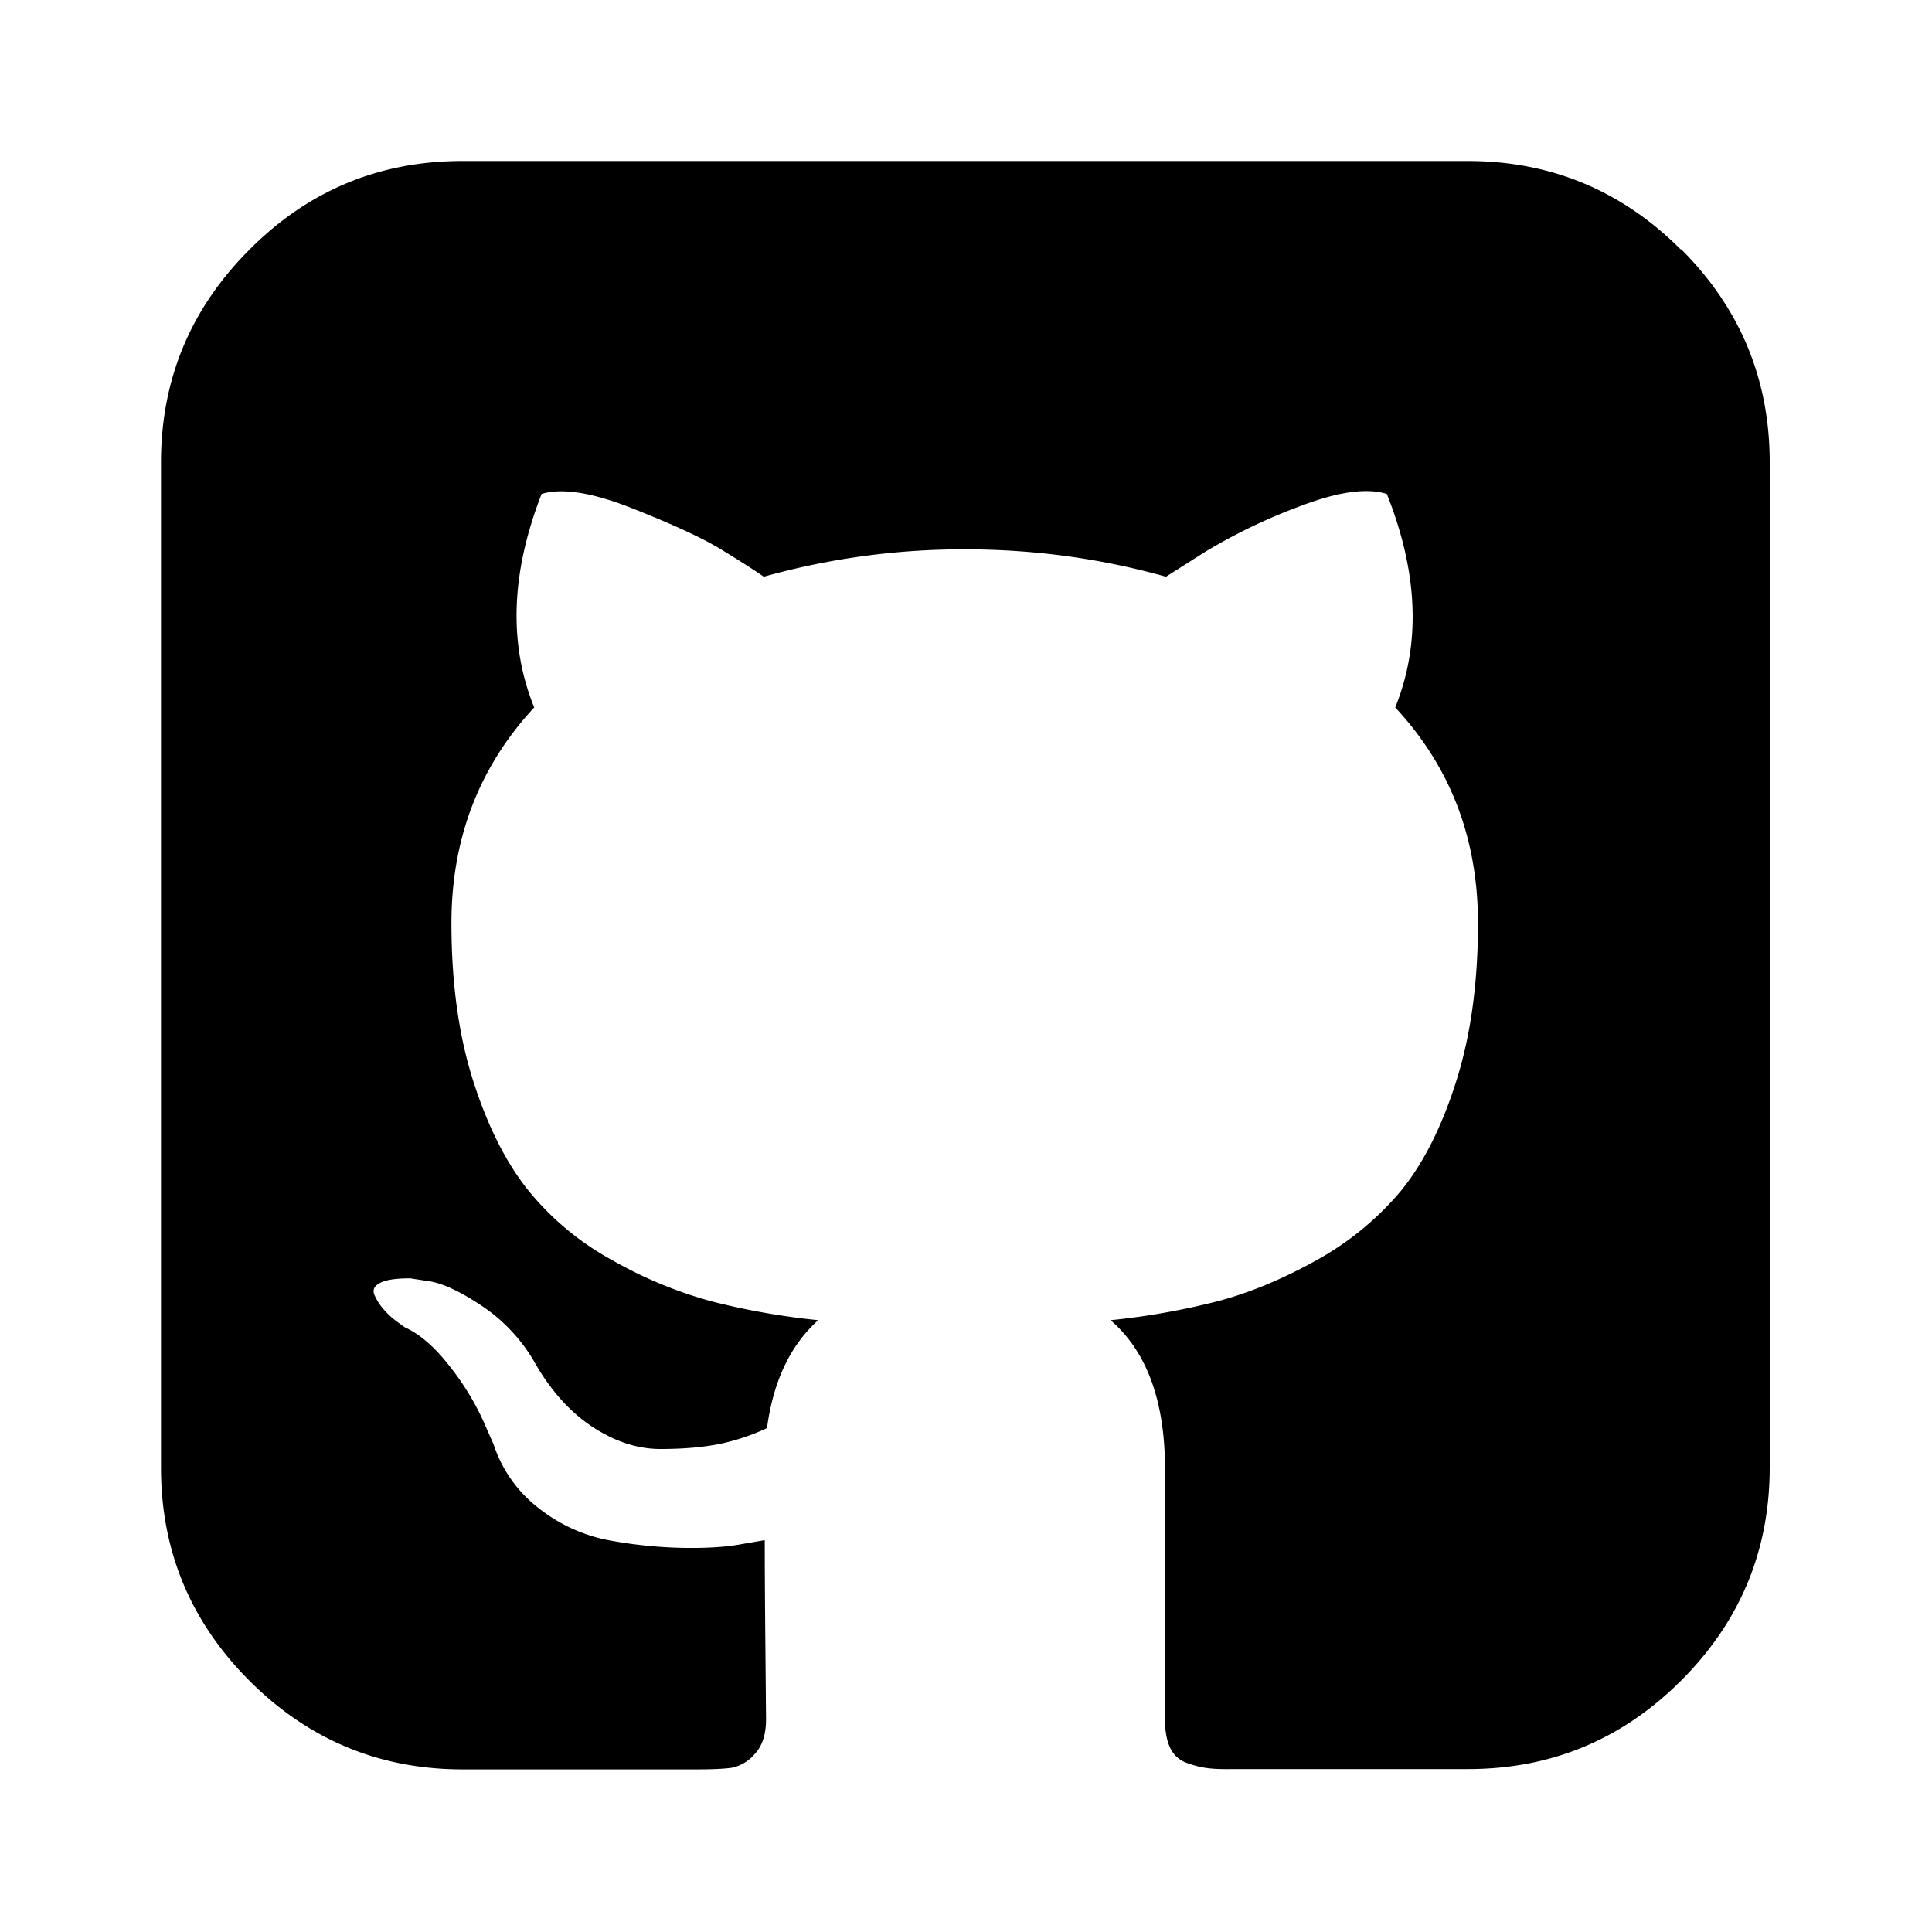 <svg fill="#000000" width="200px" height="200px" viewBox="-0.5 -0.5 6 6" xmlns="http://www.w3.org/2000/svg" preserveAspectRatio="xMinYMin" class="jam jam-github"><path d="M4.72 0.275Q4.445 0 4.058 0H0.936Q0.549 0 0.275 0.275 0 0.55 0 0.936v3.122q0 0.387 0.275 0.662 0.275 0.275 0.662 0.275H1.665q0.071 0 0.107 -0.005a0.125 0.125 0 0 0 0.071 -0.042q0.036 -0.037 0.036 -0.109l-0.002 -0.221q-0.002 -0.211 -0.002 -0.335l-0.075 0.013q-0.071 0.013 -0.18 0.011a1.4 1.4 0 0 1 -0.226 -0.023 0.5 0.5 0 0 1 -0.218 -0.098 0.412 0.412 0 0 1 -0.143 -0.2l-0.033 -0.075a0.825 0.825 0 0 0 -0.102 -0.166q-0.07 -0.091 -0.141 -0.123l-0.022 -0.016a0.25 0.25 0 0 1 -0.043 -0.039 0.175 0.175 0 0 1 -0.029 -0.045q-0.01 -0.023 0.016 -0.037 0.026 -0.015 0.095 -0.015l0.065 0.01q0.065 0.013 0.161 0.078a0.525 0.525 0 0 1 0.158 0.169q0.075 0.133 0.18 0.203 0.106 0.07 0.213 0.07t0.185 -0.016a0.65 0.65 0 0 0 0.146 -0.049q0.029 -0.218 0.159 -0.335a2.25 2.25 0 0 1 -0.333 -0.059 1.325 1.325 0 0 1 -0.306 -0.127 0.875 0.875 0 0 1 -0.262 -0.218q-0.104 -0.13 -0.171 -0.341 -0.067 -0.211 -0.067 -0.488 0 -0.393 0.257 -0.67 -0.12 -0.296 0.023 -0.663 0.095 -0.029 0.28 0.044t0.272 0.125q0.086 0.052 0.138 0.088a2.3 2.3 0 0 1 0.624 -0.085q0.322 0 0.625 0.085l0.123 -0.078a1.75 1.75 0 0 1 0.299 -0.143q0.172 -0.065 0.264 -0.036 0.146 0.367 0.026 0.663 0.257 0.276 0.257 0.67 0 0.277 -0.067 0.489 -0.067 0.213 -0.172 0.342a0.925 0.925 0 0 1 -0.263 0.216q-0.158 0.088 -0.306 0.127a2.25 2.25 0 0 1 -0.333 0.059q0.169 0.146 0.169 0.462v0.777q0 0.055 0.016 0.089a0.09 0.09 0 0 0 0.052 0.047q0.036 0.013 0.064 0.016 0.028 0.004 0.08 0.003h0.729q0.387 0 0.662 -0.275t0.275 -0.662V0.936q0 -0.387 -0.275 -0.662z"/></svg>